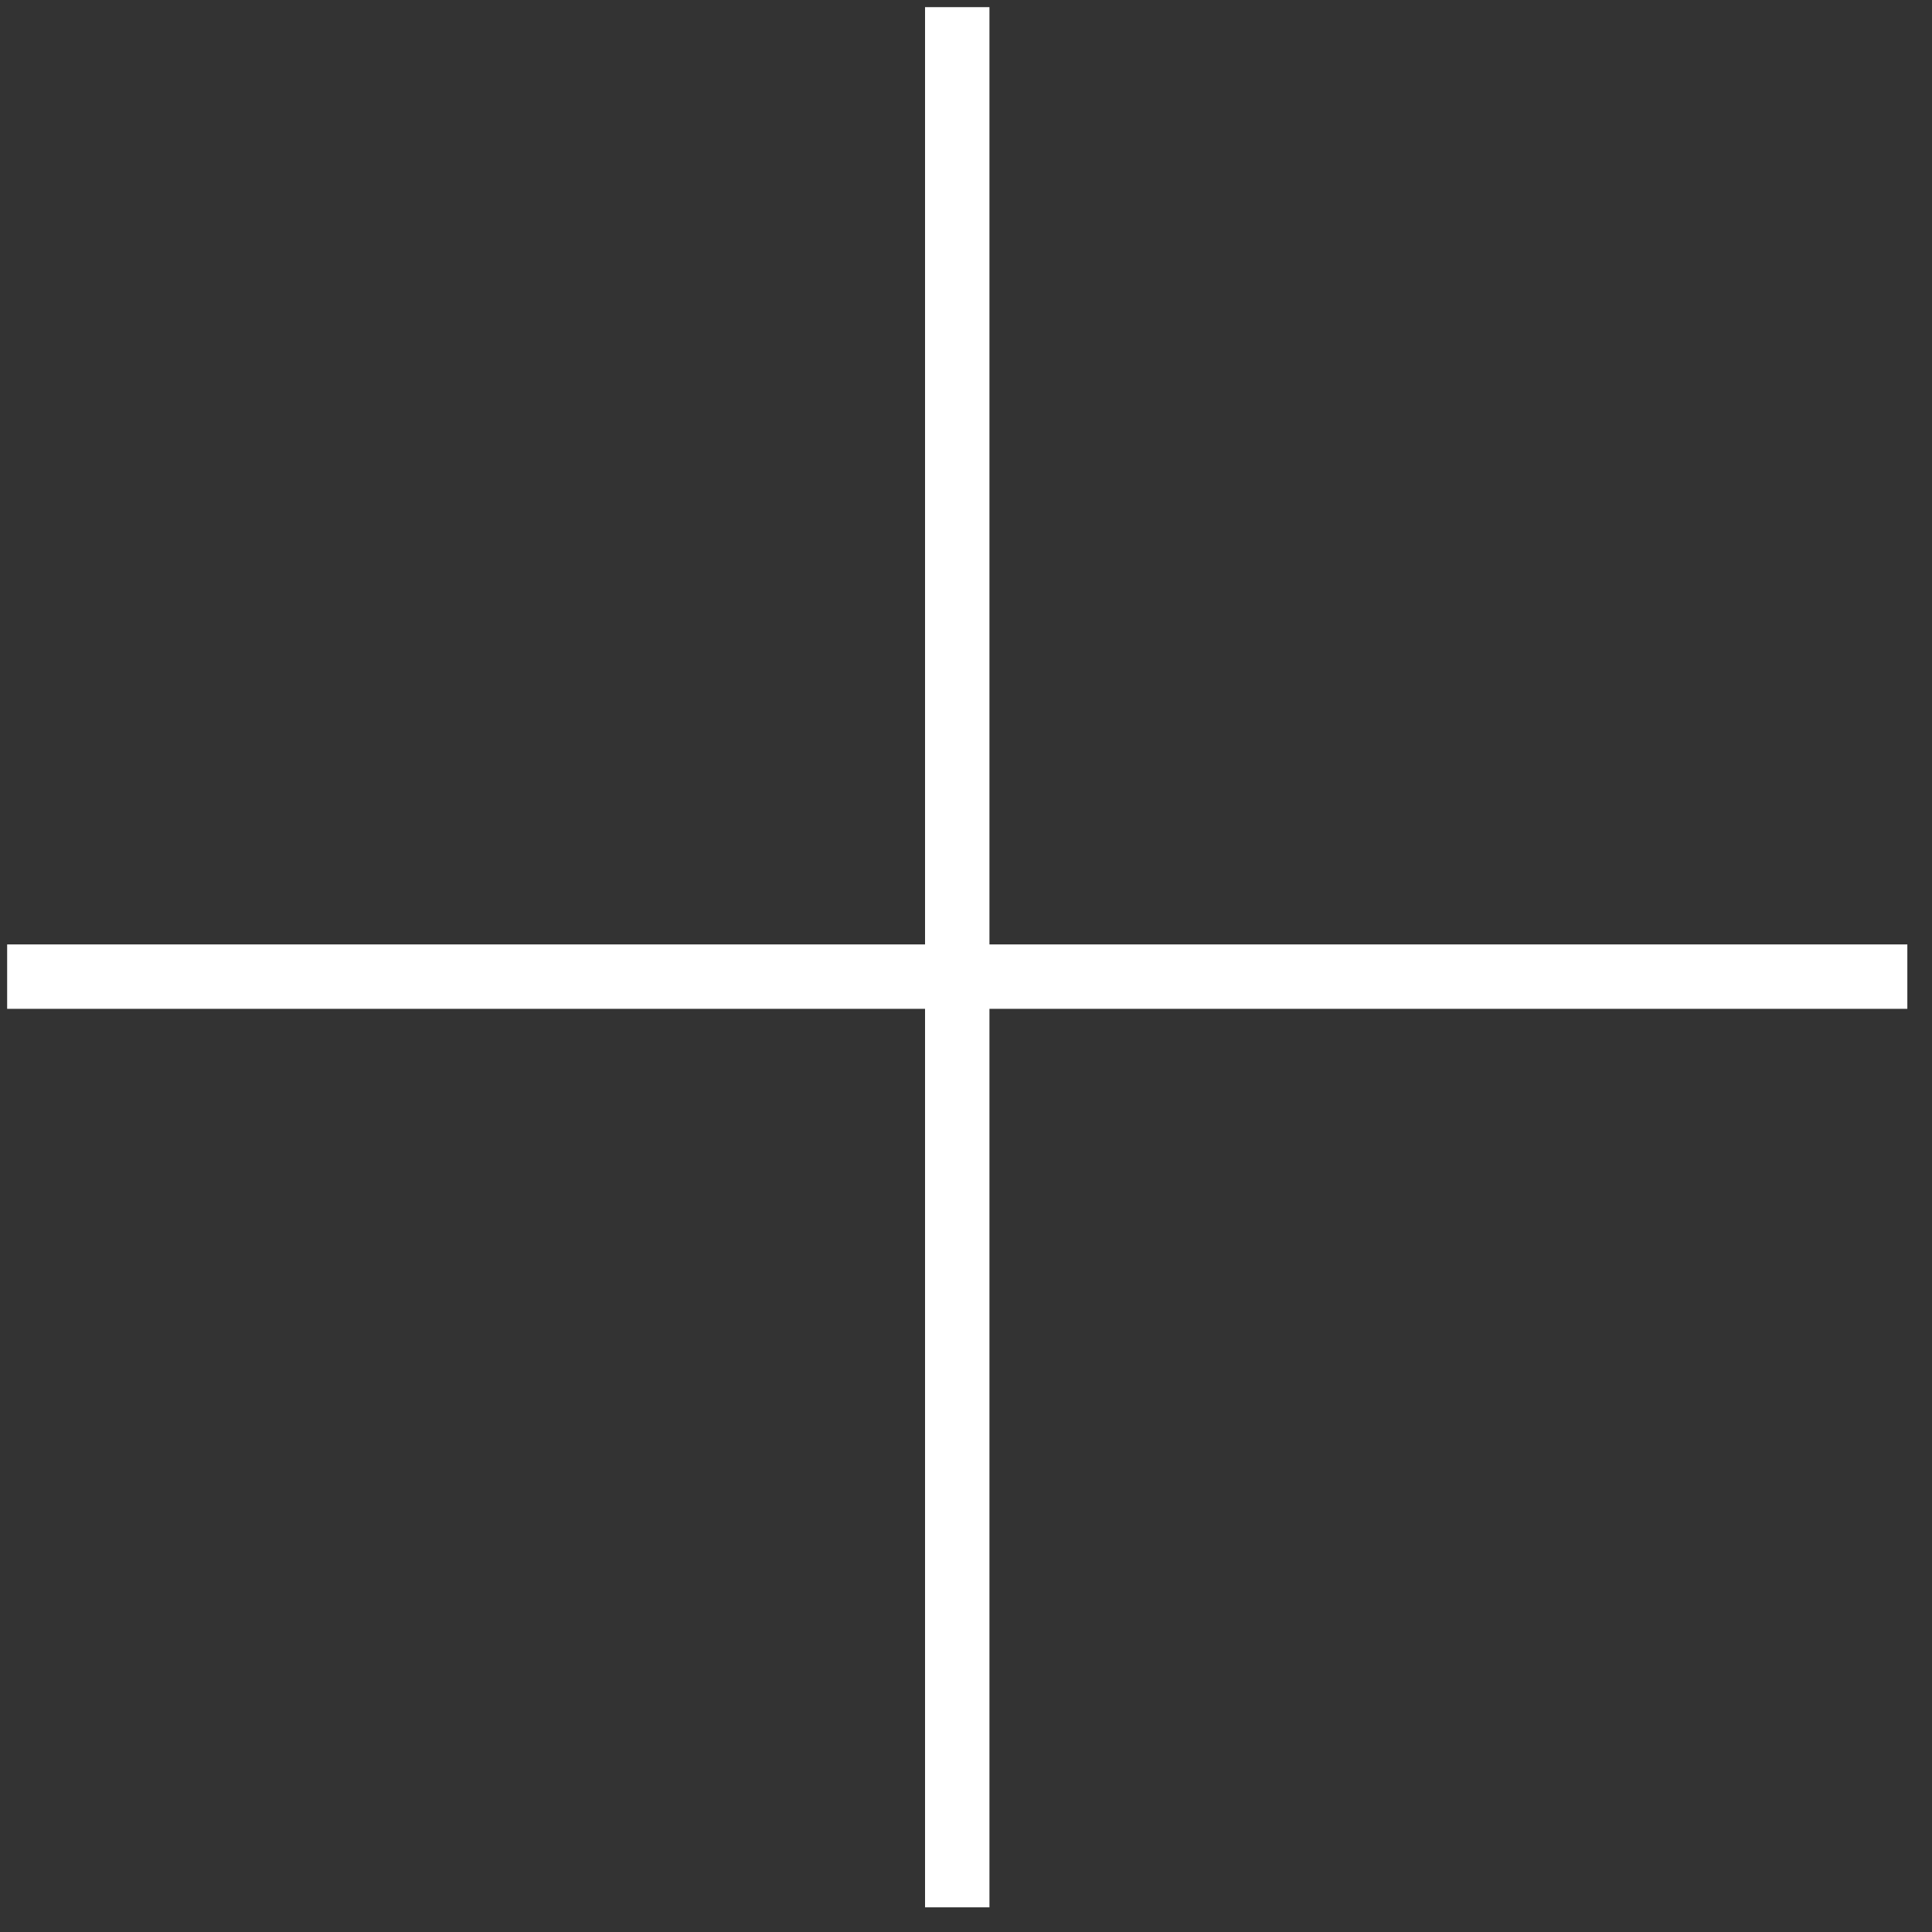 <?xml version="1.0" encoding="UTF-8"?> <svg xmlns="http://www.w3.org/2000/svg" width="30" height="30" viewBox="0 0 30 30" fill="none"><rect x="0" y="0" width="30" height="30" fill="#333333" stroke="none"/><path d="M29.617 15.165L14.864 15.165M0.111 15.165L14.864 15.165M14.864 15.165L14.864 29.617M14.864 15.165L14.864 0.111" stroke="white"></path></svg> 